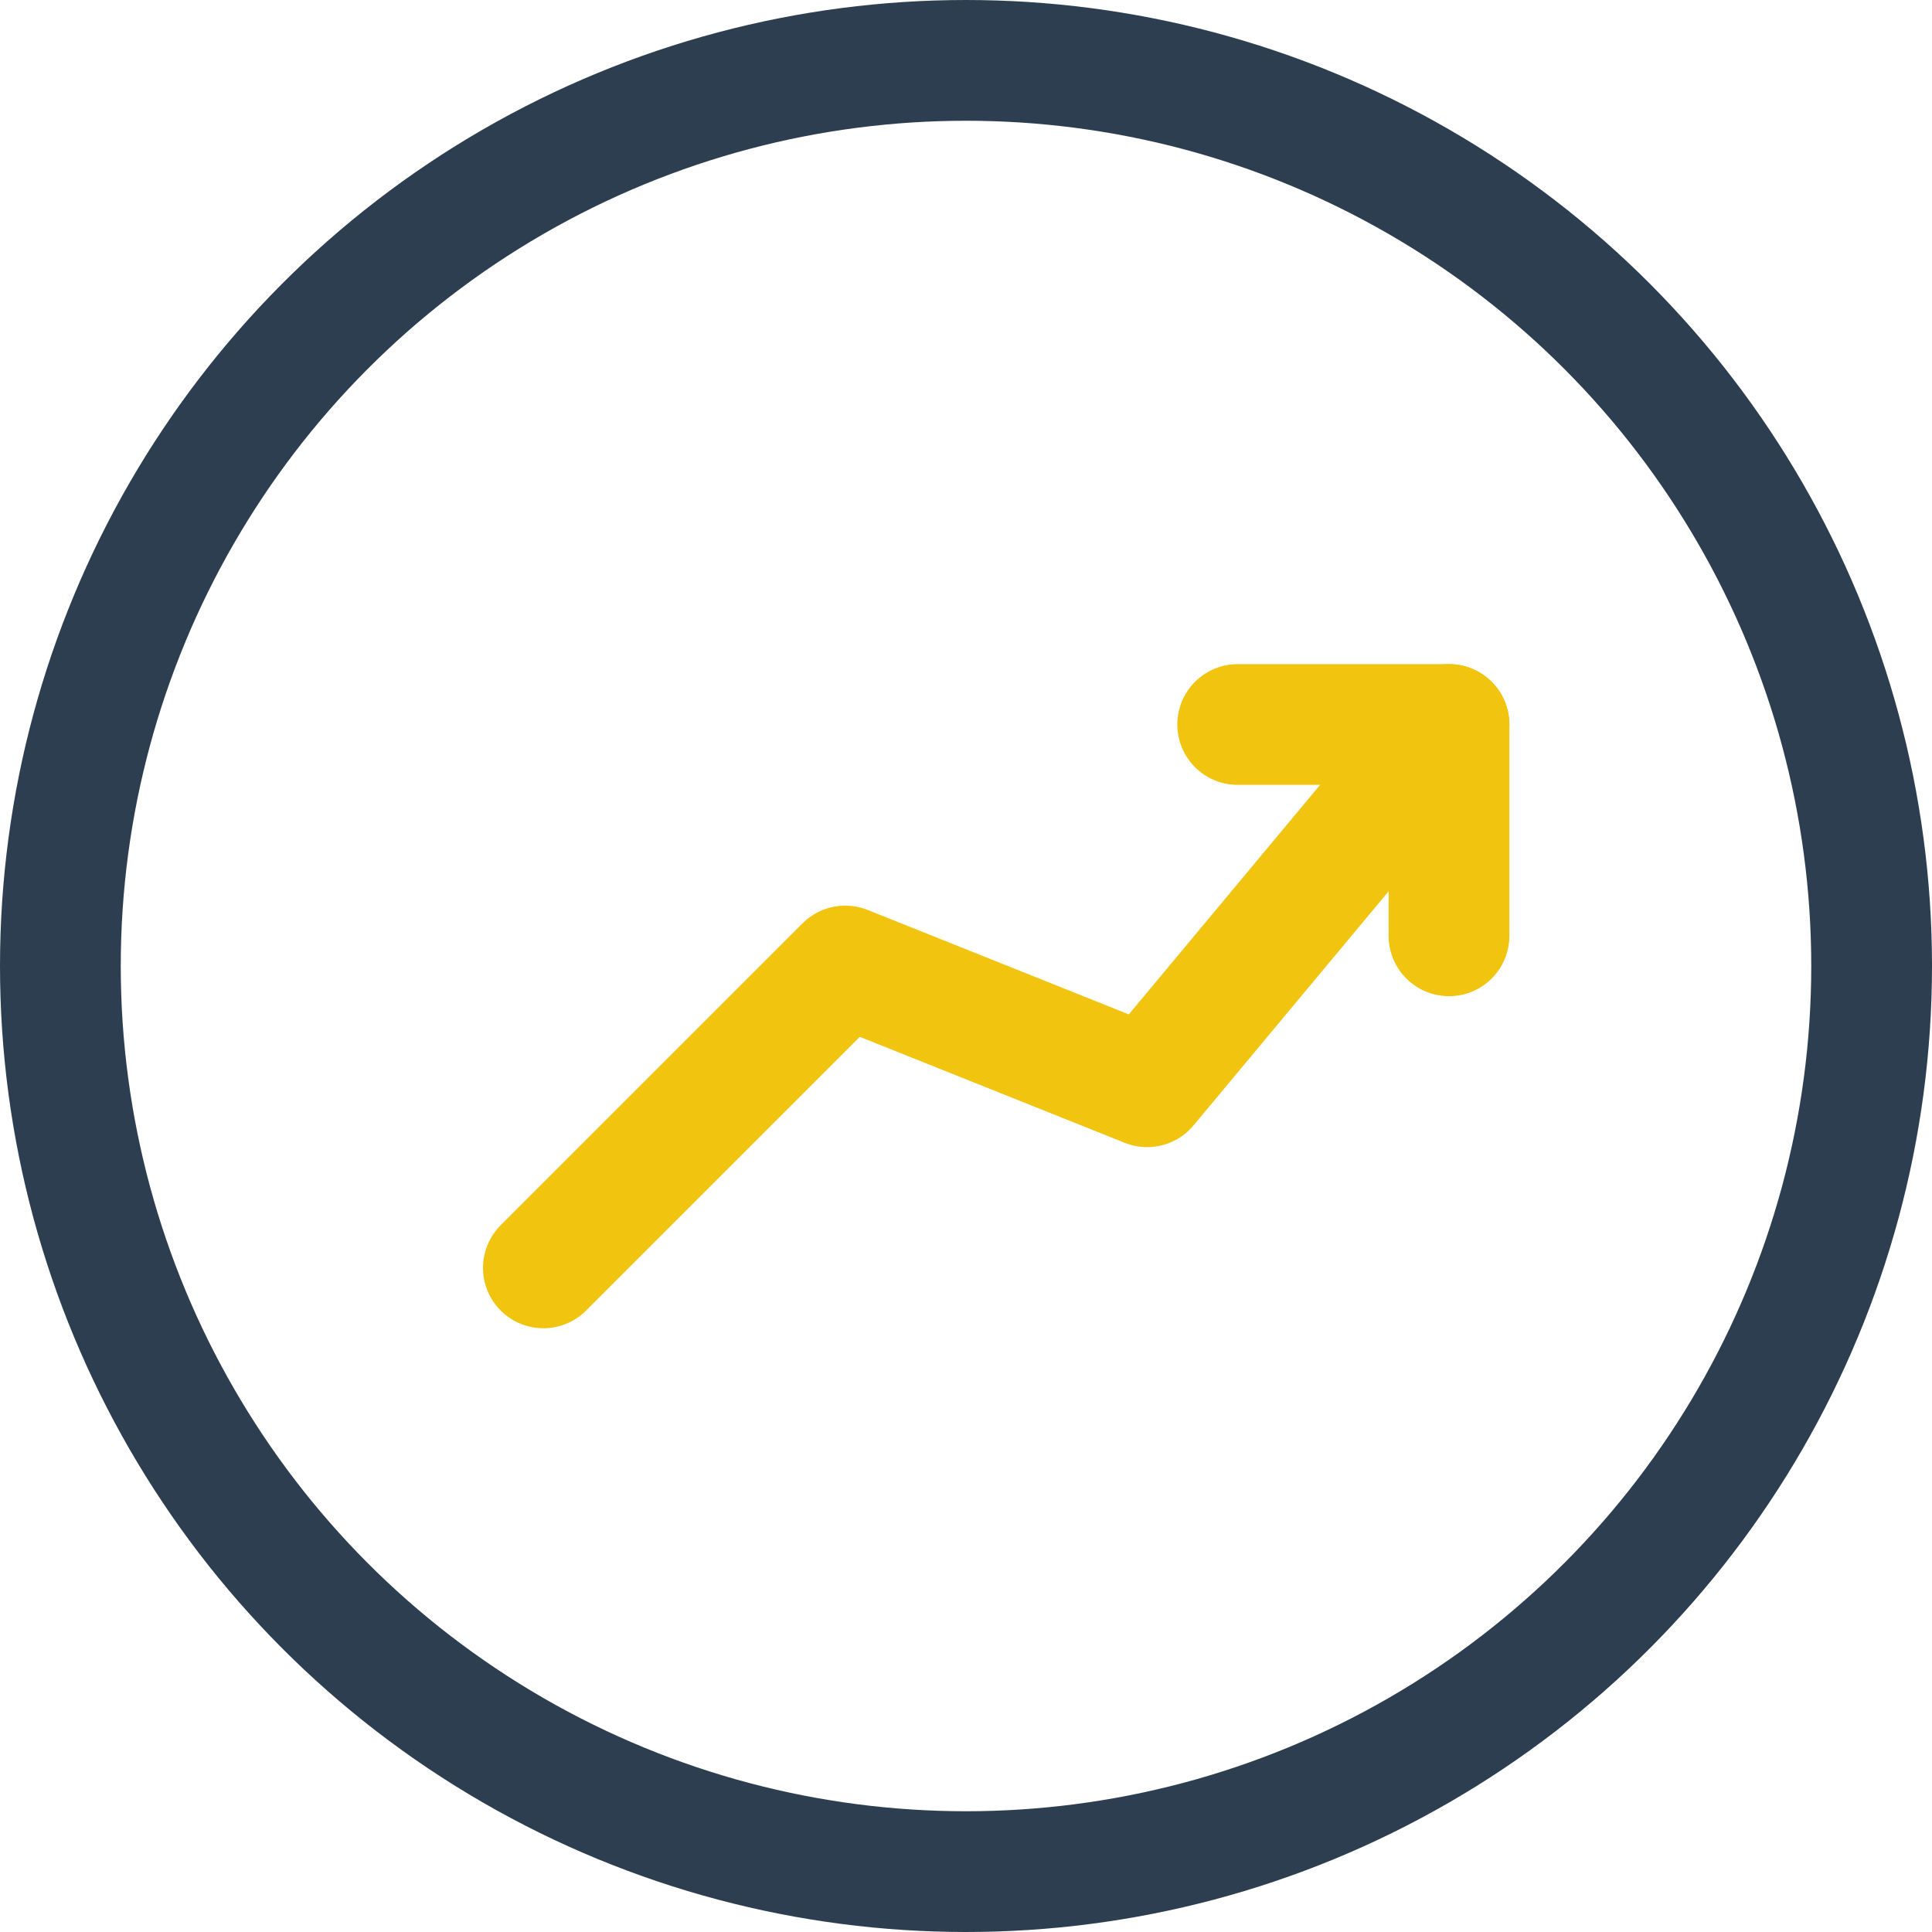 <svg width="64" height="64" viewBox="0 0 64 64" fill="none" xmlns="http://www.w3.org/2000/svg">
<circle cx="32" cy="32" r="30" stroke="#2C3E50" stroke-width="4"/>
<path d="M18 42L28 32L38 36L48 24" stroke="#F1C40F" stroke-width="4" stroke-linecap="round" stroke-linejoin="round"/>
<path d="M41 24H48V31" stroke="#F1C40F" stroke-width="4" stroke-linecap="round" stroke-linejoin="round"/>
</svg>